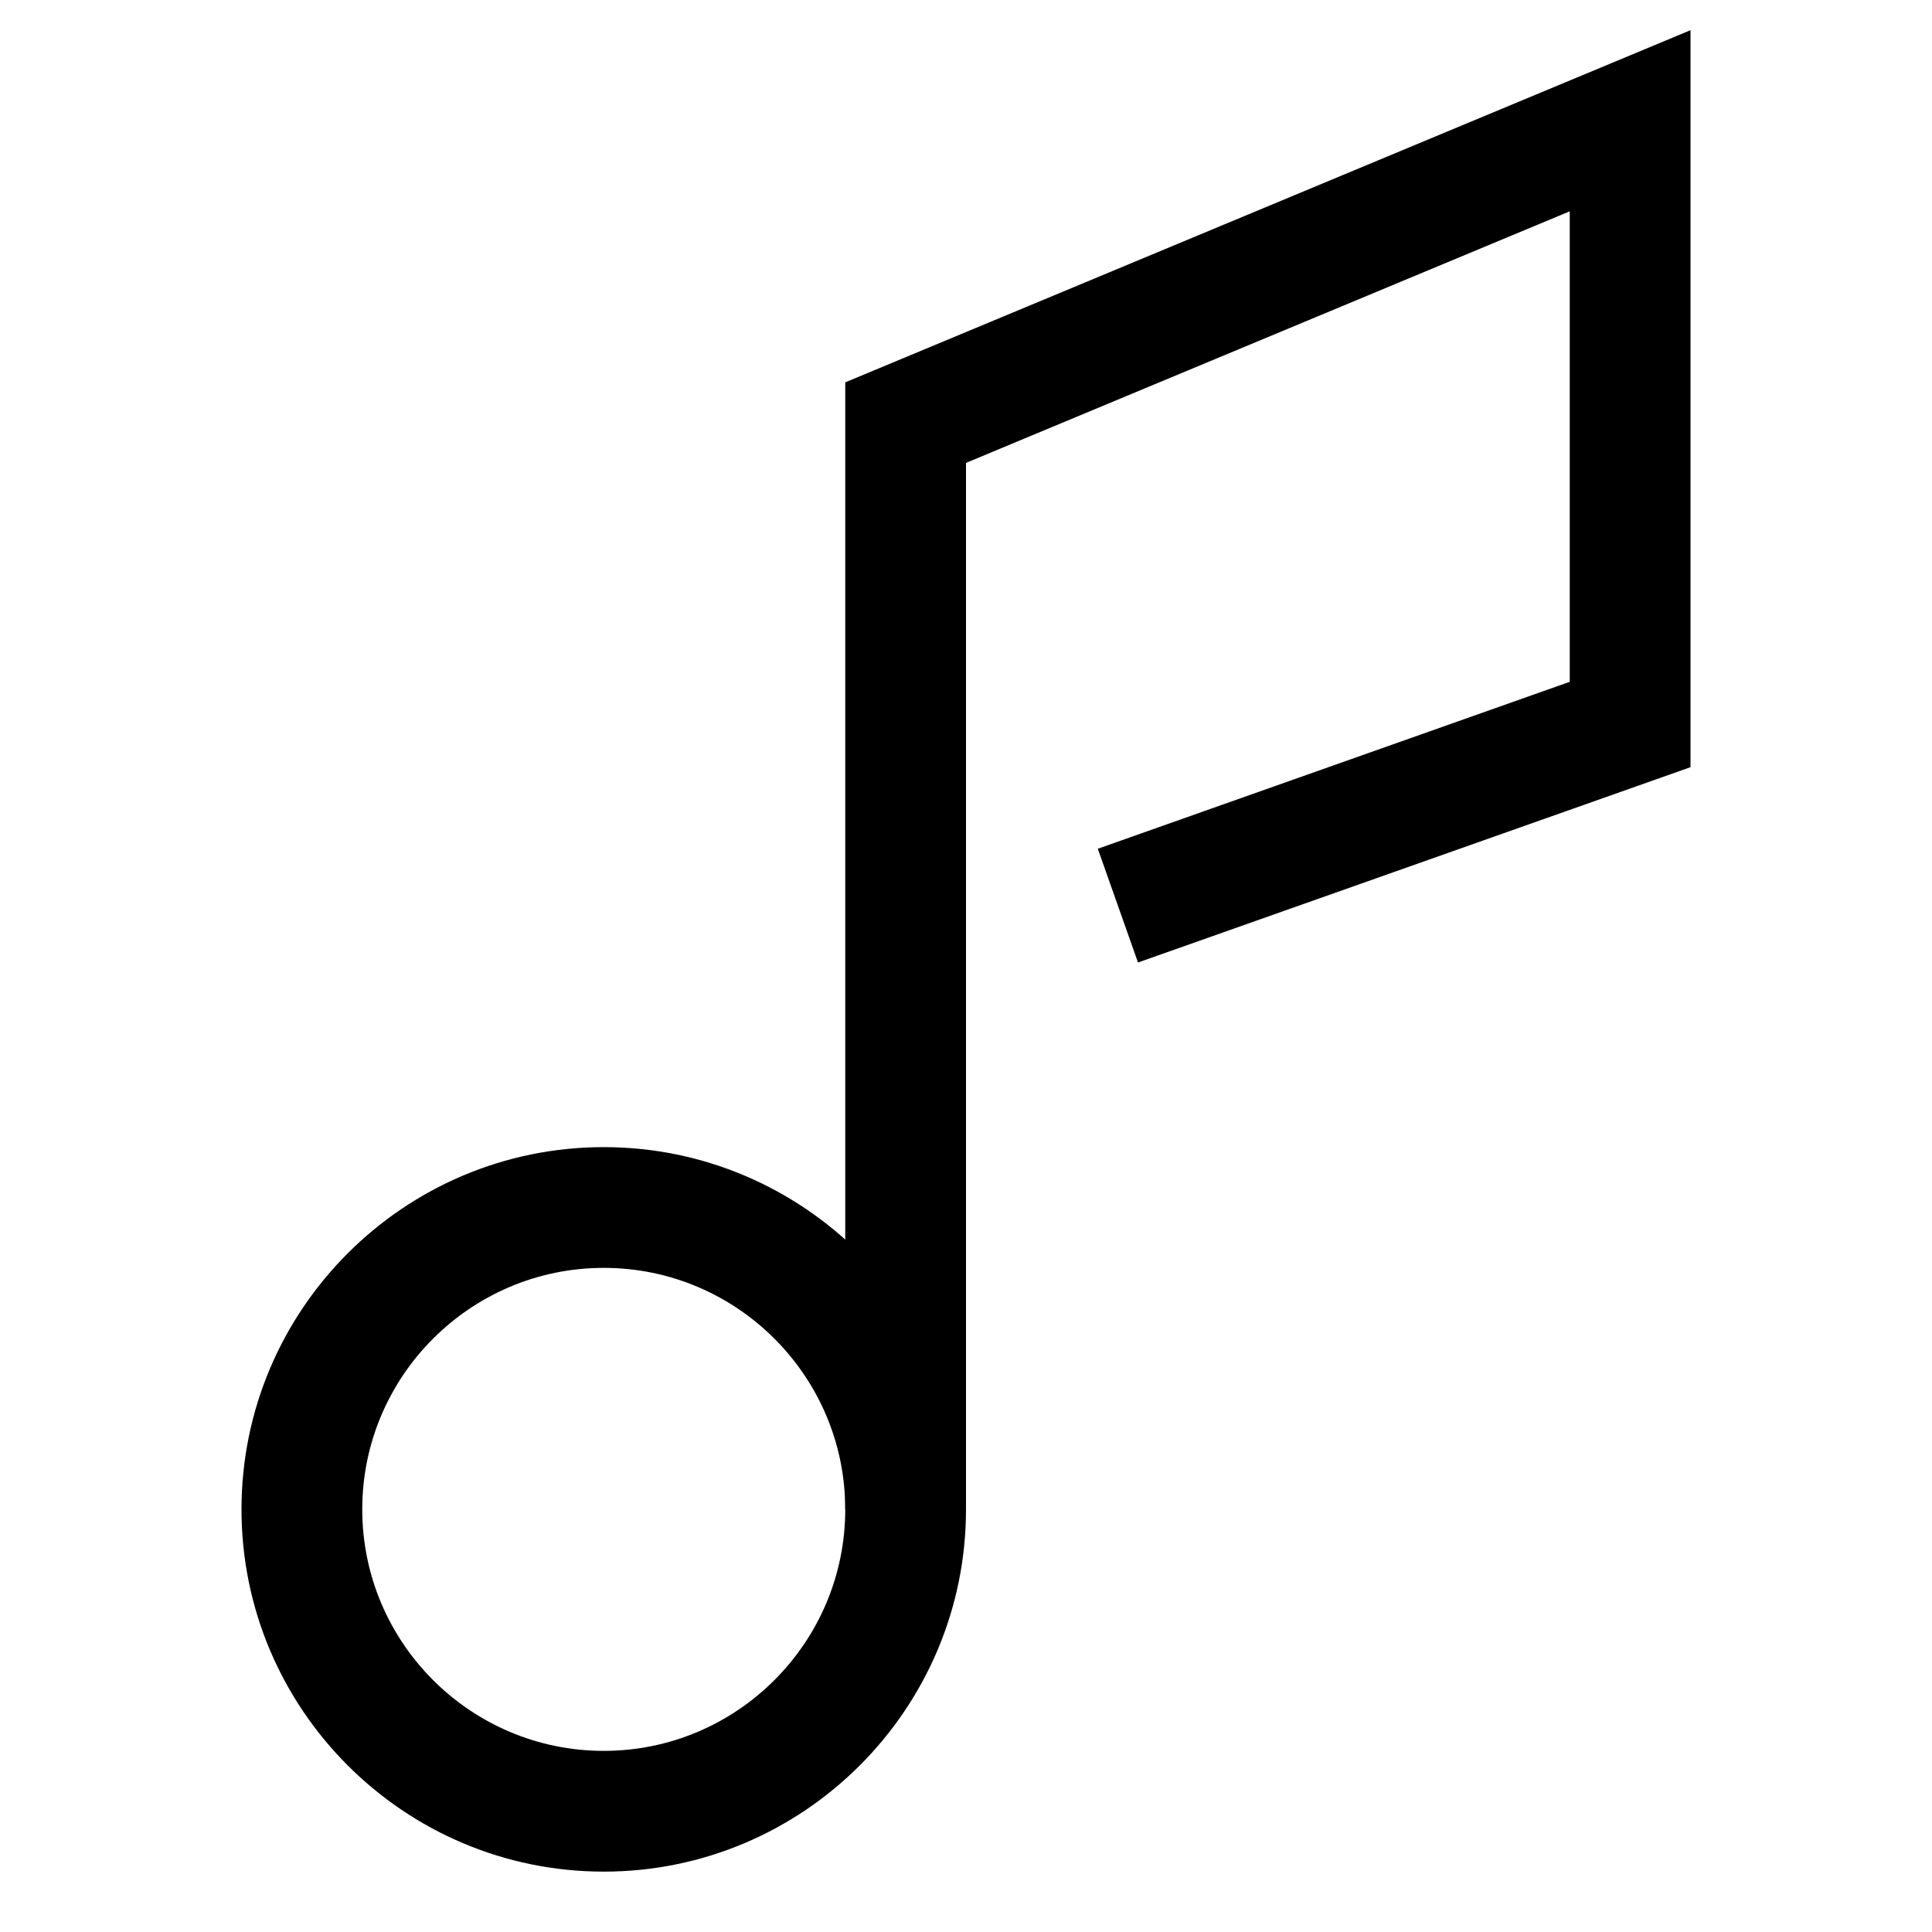 <?xml version="1.0" encoding="utf-8"?>
<!-- Generated by IcoMoon.io -->
<!DOCTYPE svg PUBLIC "-//W3C//DTD SVG 1.1//EN" "http://www.w3.org/Graphics/SVG/1.1/DTD/svg11.dtd">
<svg version="1.1" xmlns="http://www.w3.org/2000/svg" xmlns:xlink="http://www.w3.org/1999/xlink" width="32" height="32" viewBox="0 0 32 32">
<g>
</g>
	<path d="M10 31c-3.309 0-6-2.691-6-6s2.691-6 6-6 6 2.691 6 6-2.691 6-6 6zM10 21c-2.206 0-4 1.794-4 4s1.794 4 4 4 4-1.794 4-4-1.794-4-4-4z" fill="#000000" />
	<path d="M16 25h-2v-18.667l14-5.833v12.207l-9.151 3.235-0.666-1.884 7.817-2.765v-7.793l-10 4.167z" fill="#000000" />
</svg>

